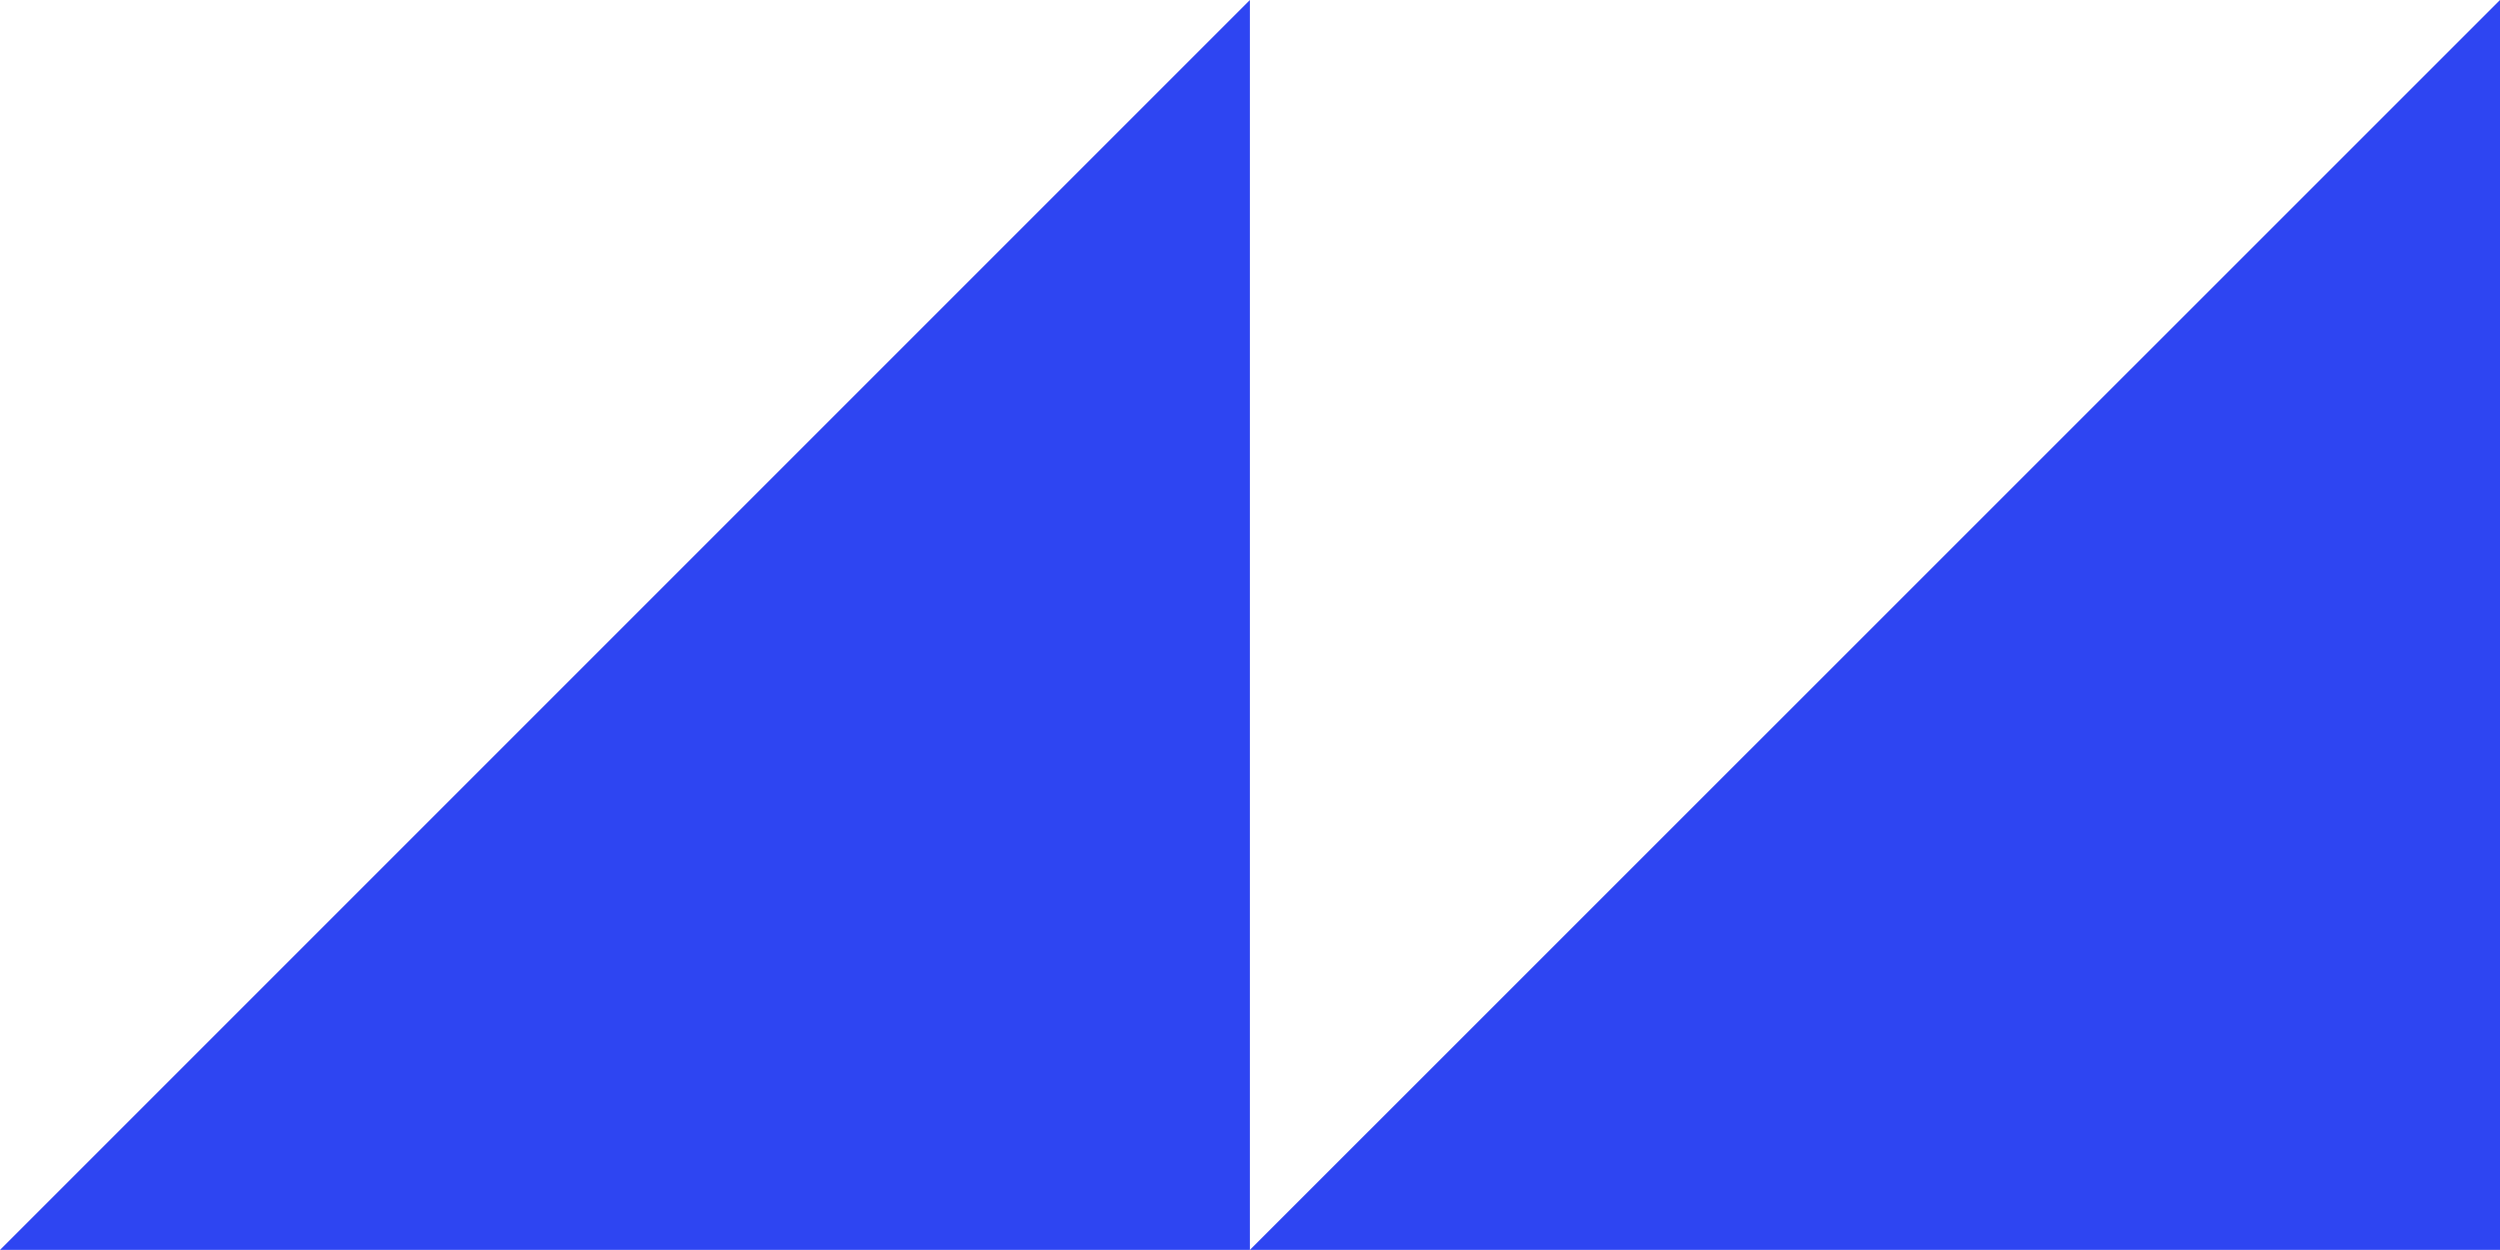 <?xml version="1.0" encoding="UTF-8"?>
<svg id="Layer_1" data-name="Layer 1" xmlns="http://www.w3.org/2000/svg" viewBox="0 0 113.51 56.75">
  <defs>
    <style>
      .cls-1 {
        fill: #2e45f2;
      }
    </style>
  </defs>
  <polygon class="cls-1" points="56.75 0 56.75 56.75 0 56.75 56.75 0"/>
  <polygon class="cls-1" points="113.51 0 113.51 56.75 56.75 56.75 113.51 0"/>
</svg>